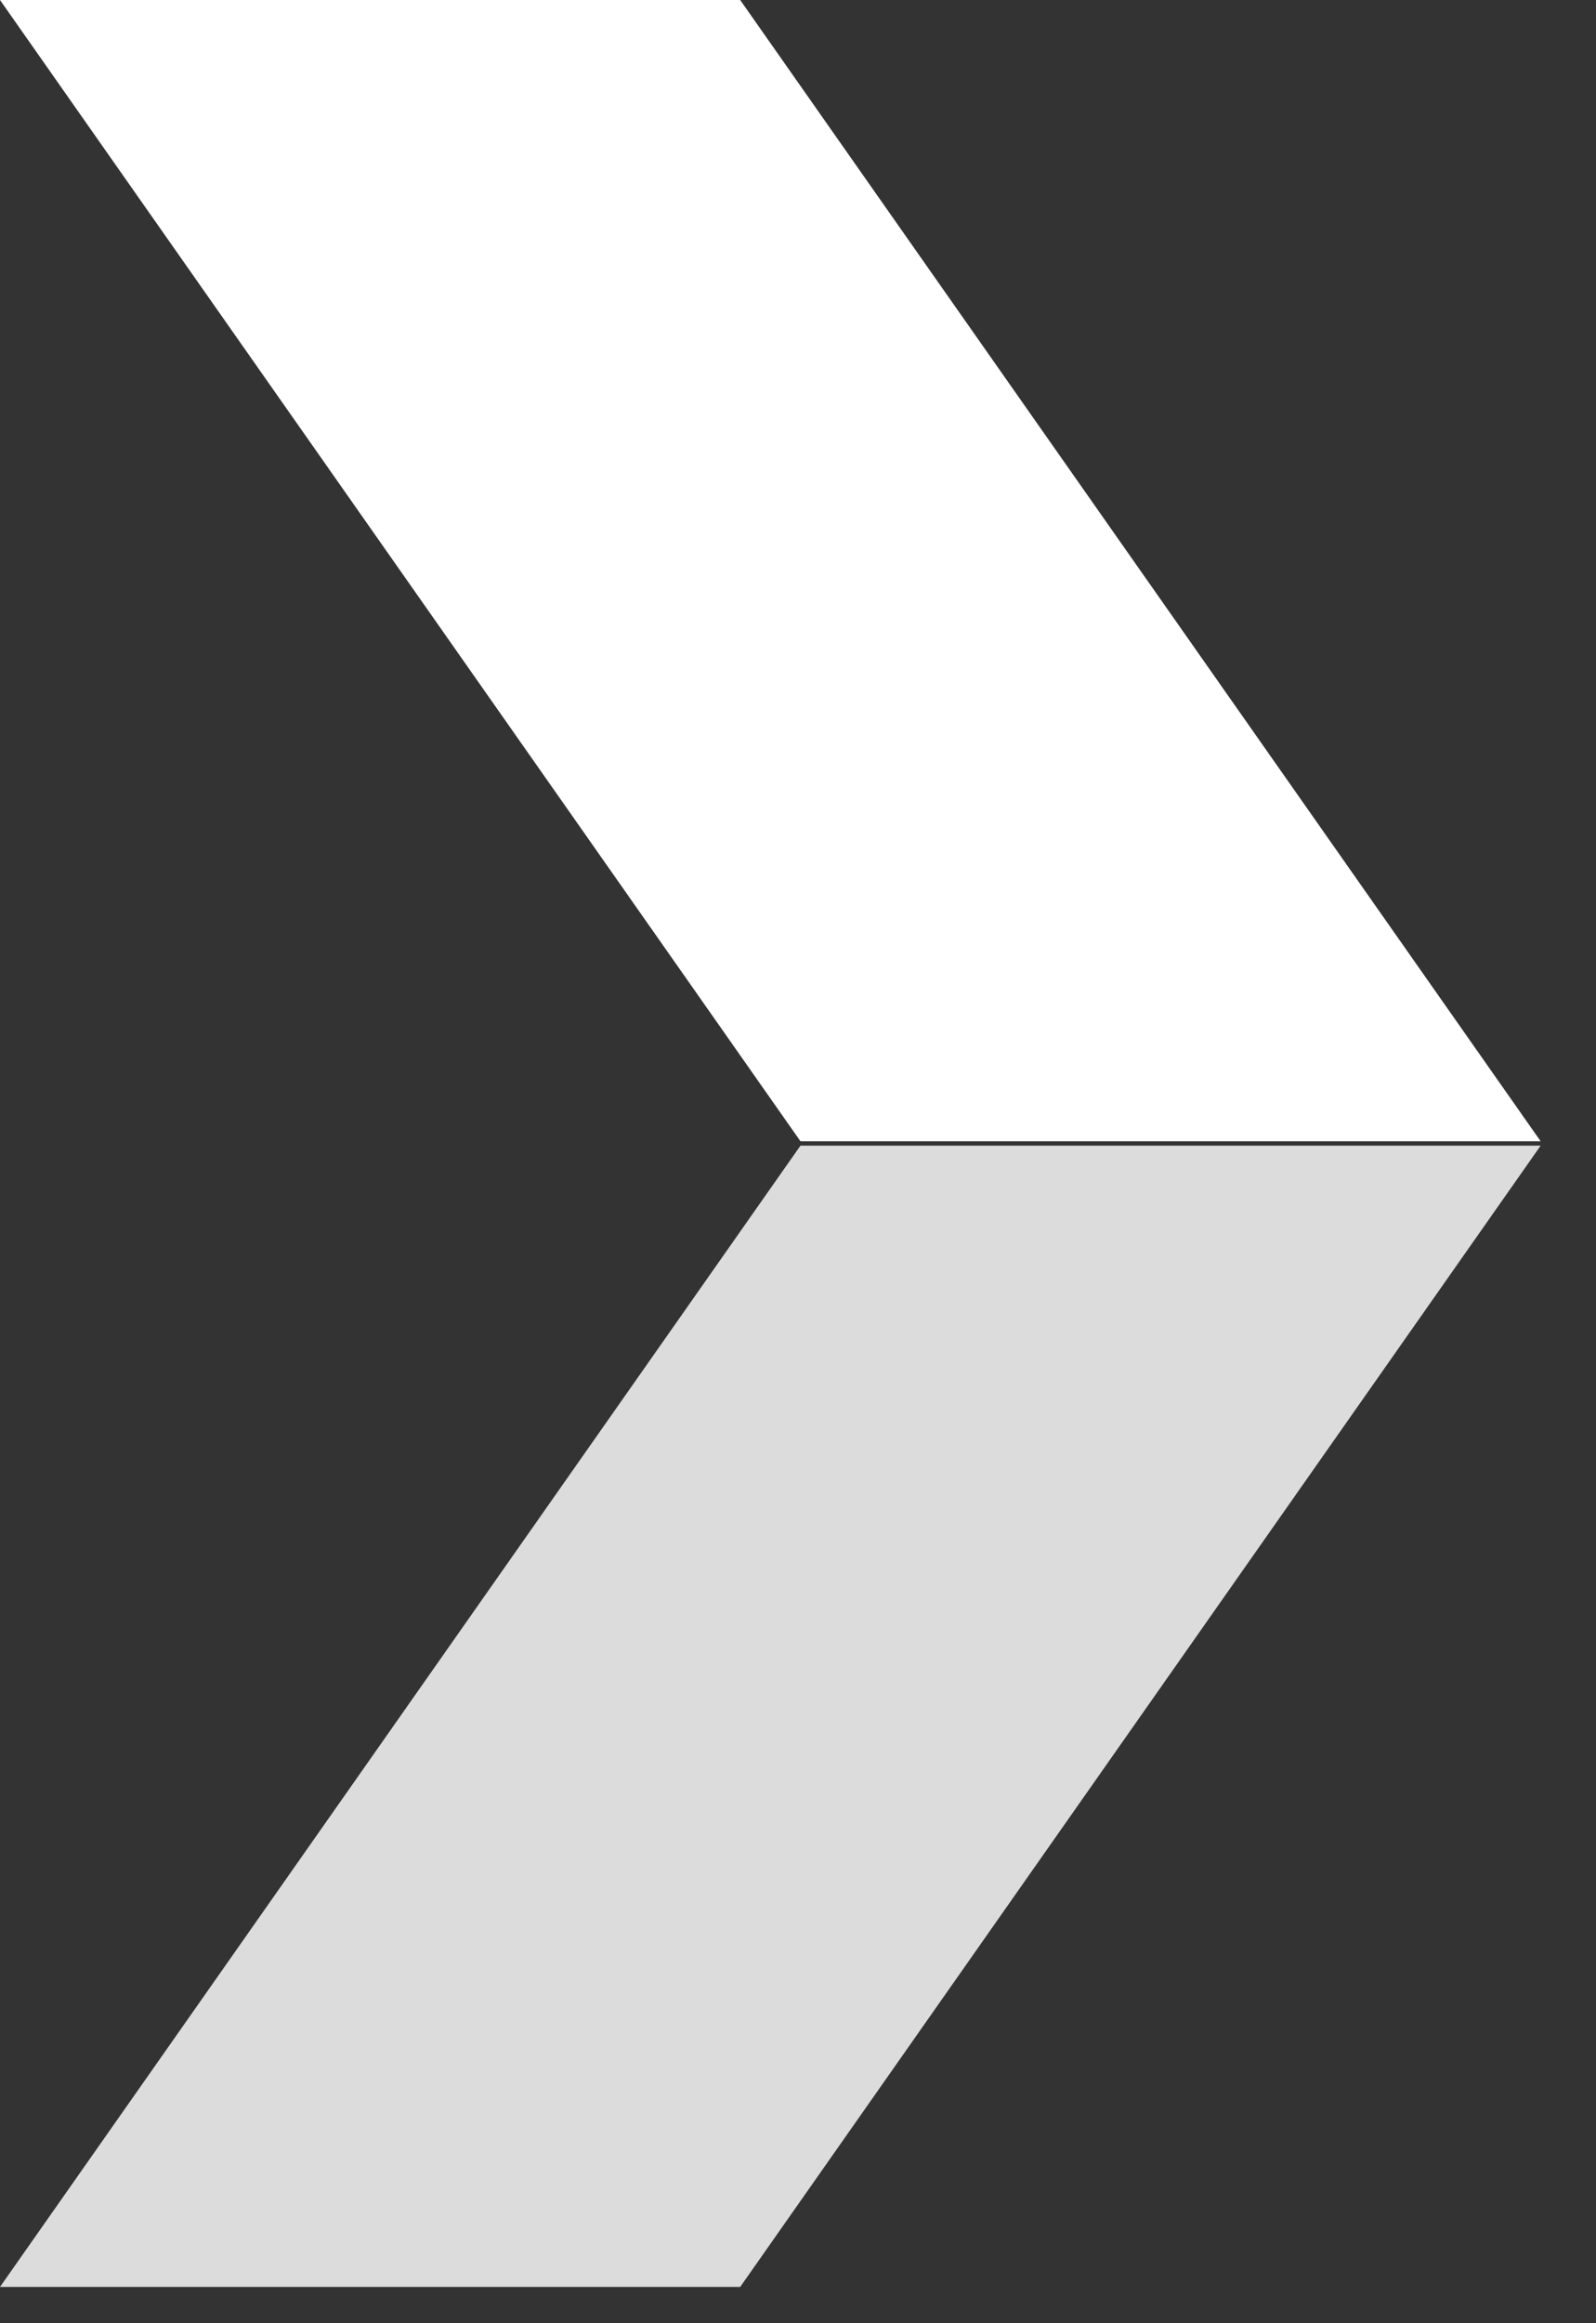 <svg width="22" height="32" viewBox="0 0 22 32" fill="none" xmlns="http://www.w3.org/2000/svg">
<rect x="0" y="0" width="22" height="32" fill="#333333" stroke="none"/>
<path d="M0 31.5H10.203L21.237 15.78H11.034L0 31.5Z" fill="#DCDCDC"/>
<path d="M0 0H10.203L21.237 15.72H11.034L0 0Z" fill="white"/>
</svg>

